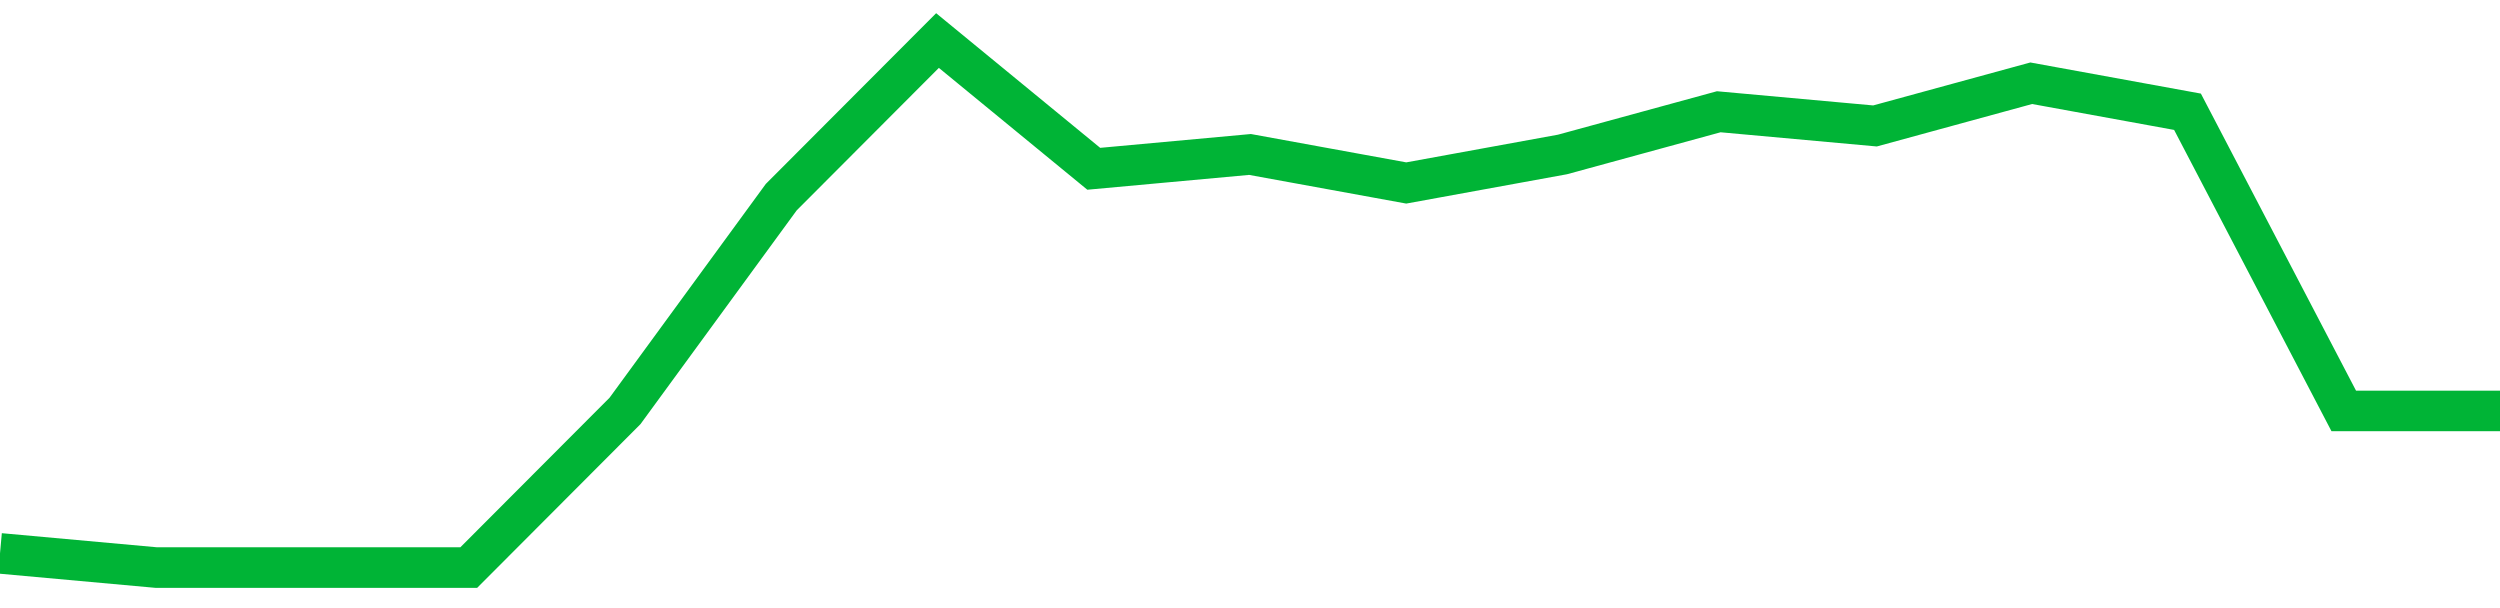 <!-- Generated with https://github.com/jxxe/sparkline/ --><svg viewBox="0 0 185 45" class="sparkline" xmlns="http://www.w3.org/2000/svg"><path class="sparkline--fill" d="M 0 40.95 L 0 40.95 L 11.562 42 L 23.125 42 L 34.688 42 L 46.25 30.41 L 57.812 14.59 L 69.375 3 L 80.938 12.49 L 92.5 11.43 L 104.062 13.54 L 115.625 11.43 L 127.188 8.27 L 138.75 9.32 L 150.312 6.16 L 161.875 8.27 L 173.438 30.41 L 185 30.41 V 45 L 0 45 Z" stroke="none" fill="none" ></path><path class="sparkline--line" d="M 0 40.95 L 0 40.95 L 11.562 42 L 23.125 42 L 34.688 42 L 46.25 30.41 L 57.812 14.59 L 69.375 3 L 80.938 12.49 L 92.5 11.43 L 104.062 13.54 L 115.625 11.43 L 127.188 8.27 L 138.75 9.32 L 150.312 6.16 L 161.875 8.27 L 173.438 30.41 L 185 30.41" fill="none" stroke-width="3" stroke="#00B436" ></path></svg>